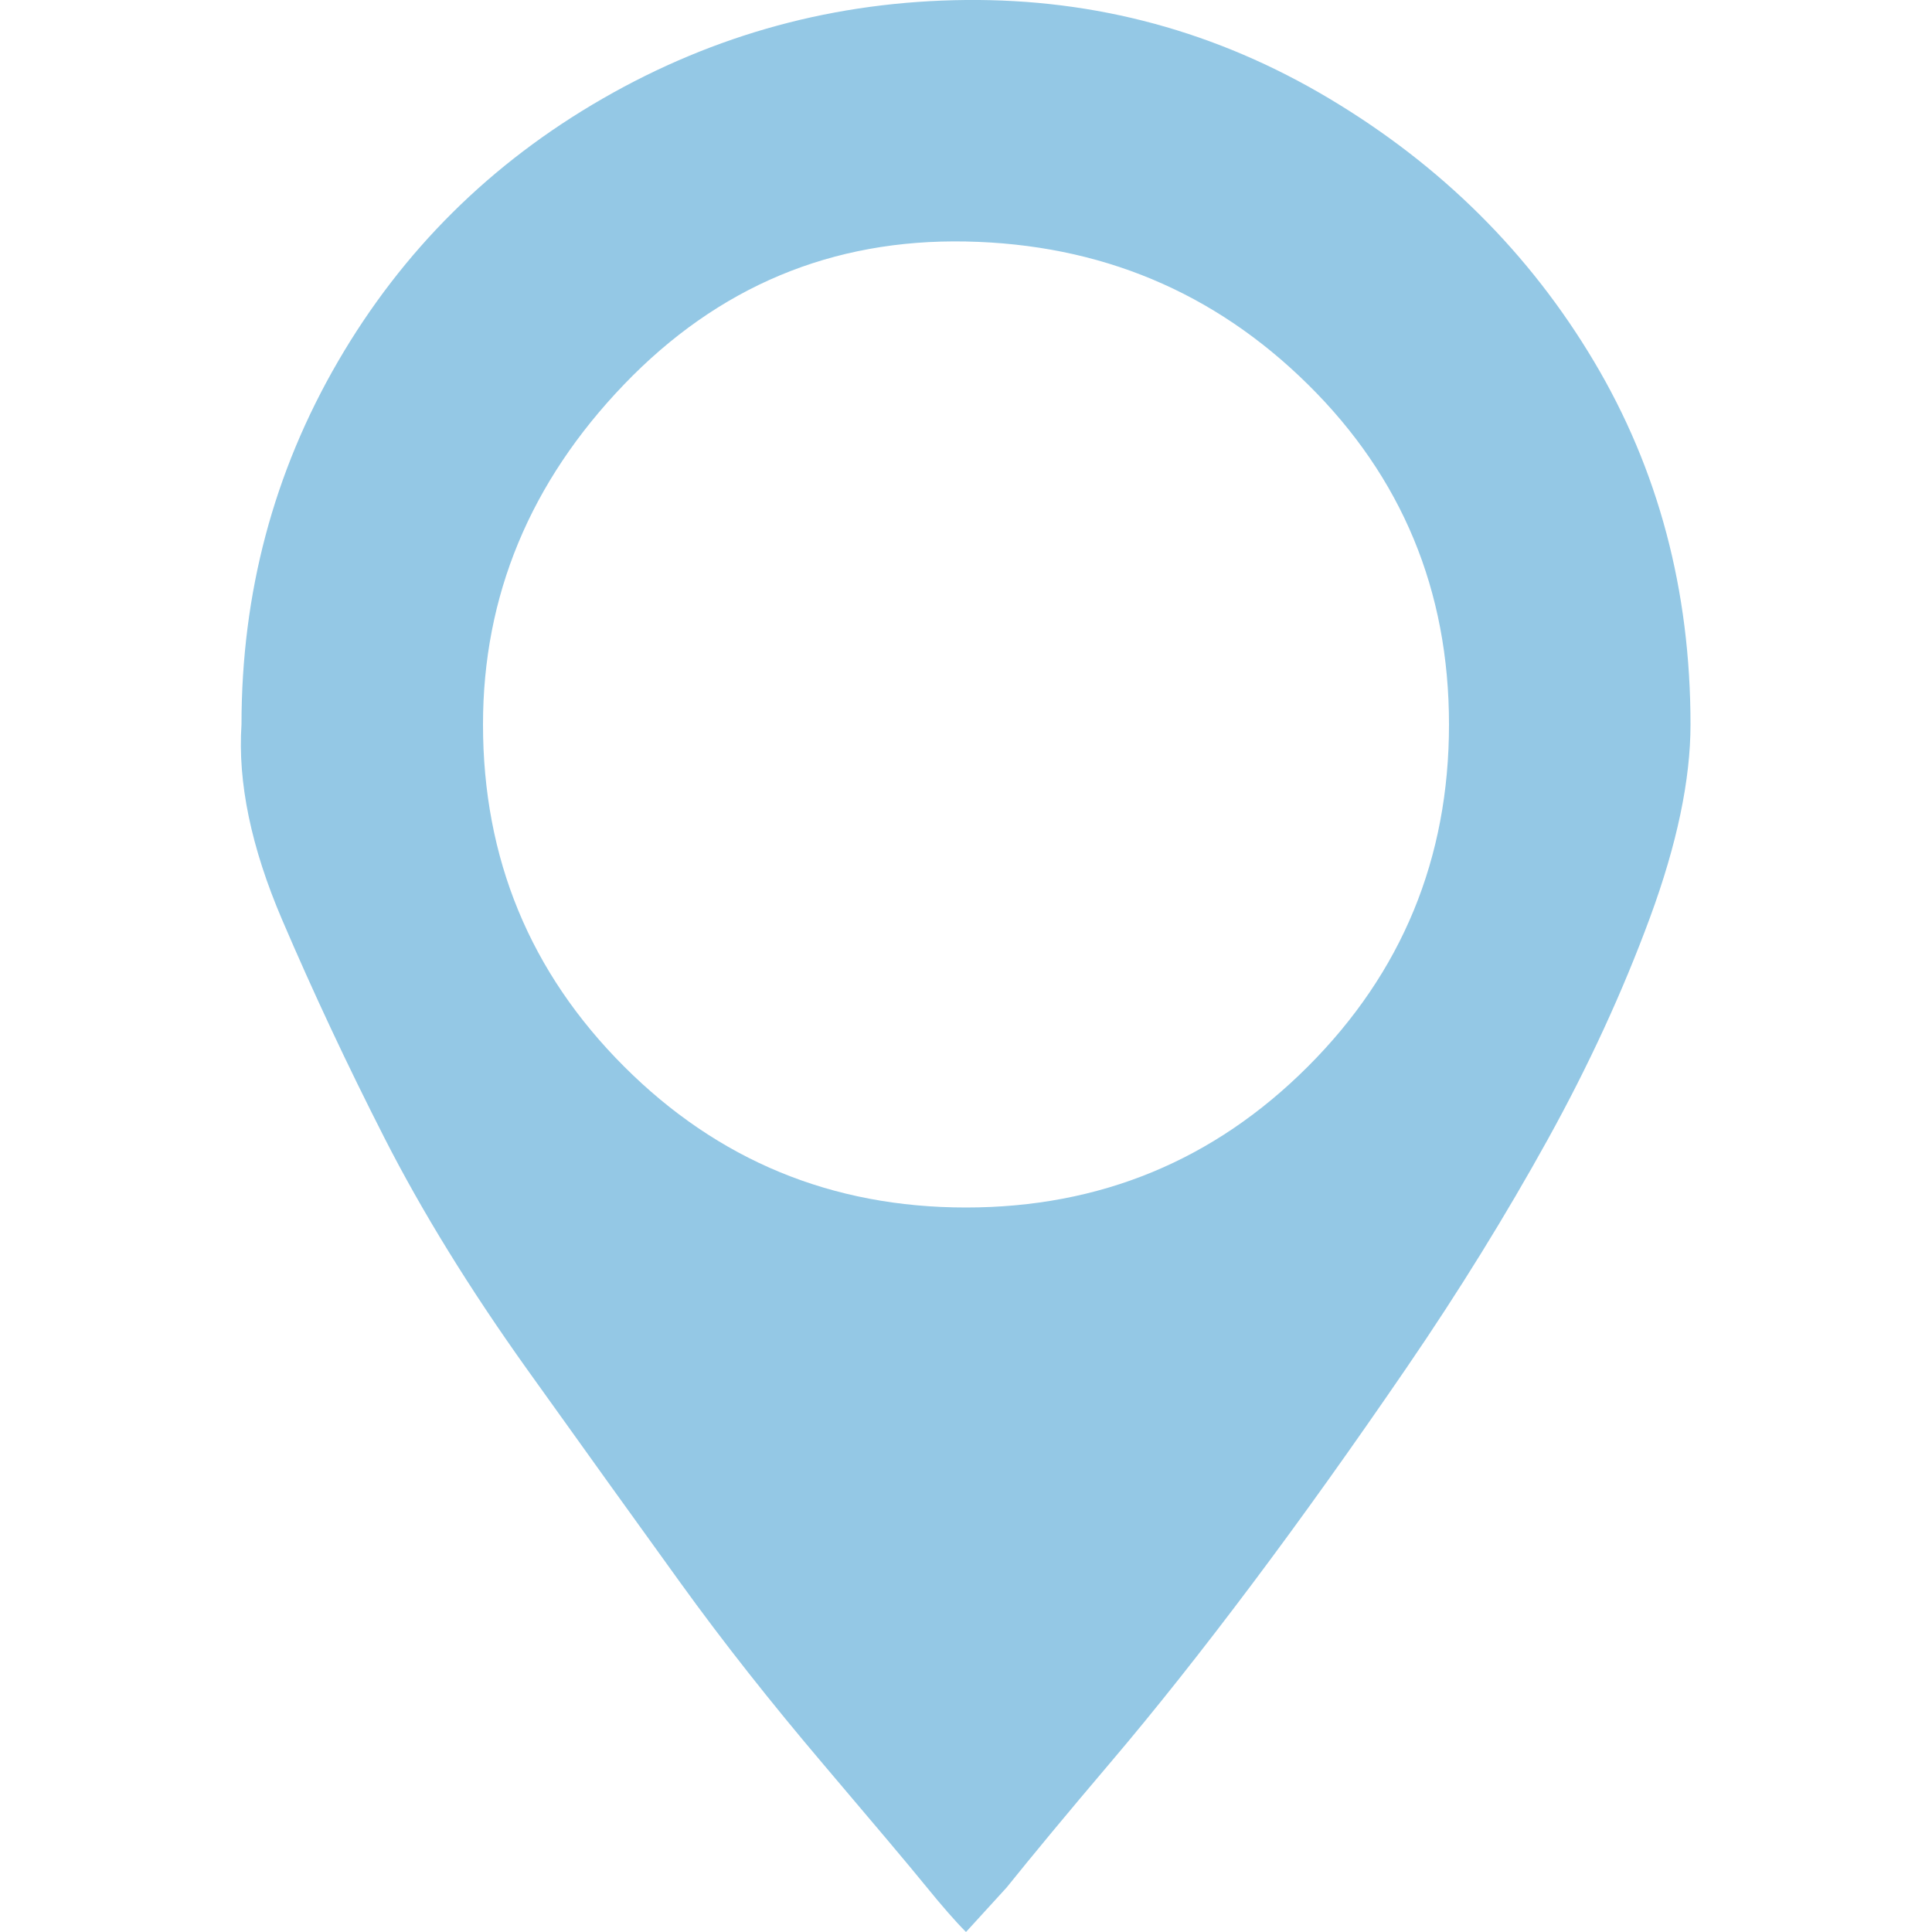 <?xml version="1.0" encoding="utf-8"?>
<!-- Generator: Adobe Illustrator 23.0.1, SVG Export Plug-In . SVG Version: 6.00 Build 0)  -->
<svg version="1.1" id="Layer_1" xmlns="http://www.w3.org/2000/svg" xmlns:xlink="http://www.w3.org/1999/xlink" x="0px" y="0px"
     viewBox="0 0 800 800" style="enable-background:new 0 0 800 800;" xml:space="preserve">
<style type="text/css">
	.st0{fill:#94C8E5;}
</style>
    <title>pin</title>
    <path class="st0" d="M100,300c0-54.4,13.3-104.5,40-150.4s63.2-82.1,109.6-108.8S346.1,0.5,400,0s104,13.1,150.4,40.8
	s82.9,64,109.6,108.8c26.7,44.8,40,94.9,40,150.4c0,22.9-5.6,49.6-16.8,80c-11.2,30.4-25.3,61.1-42.4,92
	c-17.1,30.9-36.5,62.4-58.4,94.4c-21.9,32-43.2,61.9-64,89.6c-20.8,27.7-40.3,52.3-58.4,73.6s-32.5,38.7-43.2,52L400,800
	c-4.3-4.3-9.9-10.7-16.8-19.2c-6.9-8.5-21.1-25.3-42.4-50.4c-21.3-25.1-41.1-50.1-59.2-75.2c-18.1-25.1-39.2-54.4-63.2-88
	c-24-33.6-43.7-65.6-59.2-96c-15.5-30.4-29.6-60.5-42.4-90.4C104,350.9,98.4,324,100,300L100,300z M200,300
	c0,55.5,19.5,102.7,58.4,141.6C297.3,480.5,344.5,500,400,500s102.7-19.5,141.6-58.4C580.5,402.7,600,355.5,600,300
	s-19.5-102.4-58.4-140.8c-38.9-38.4-86.1-58.1-141.6-59.2c-55.5-1.1-102.7,18.7-141.6,59.2C219.5,199.7,200,246.7,200,300z"/>
</svg>
